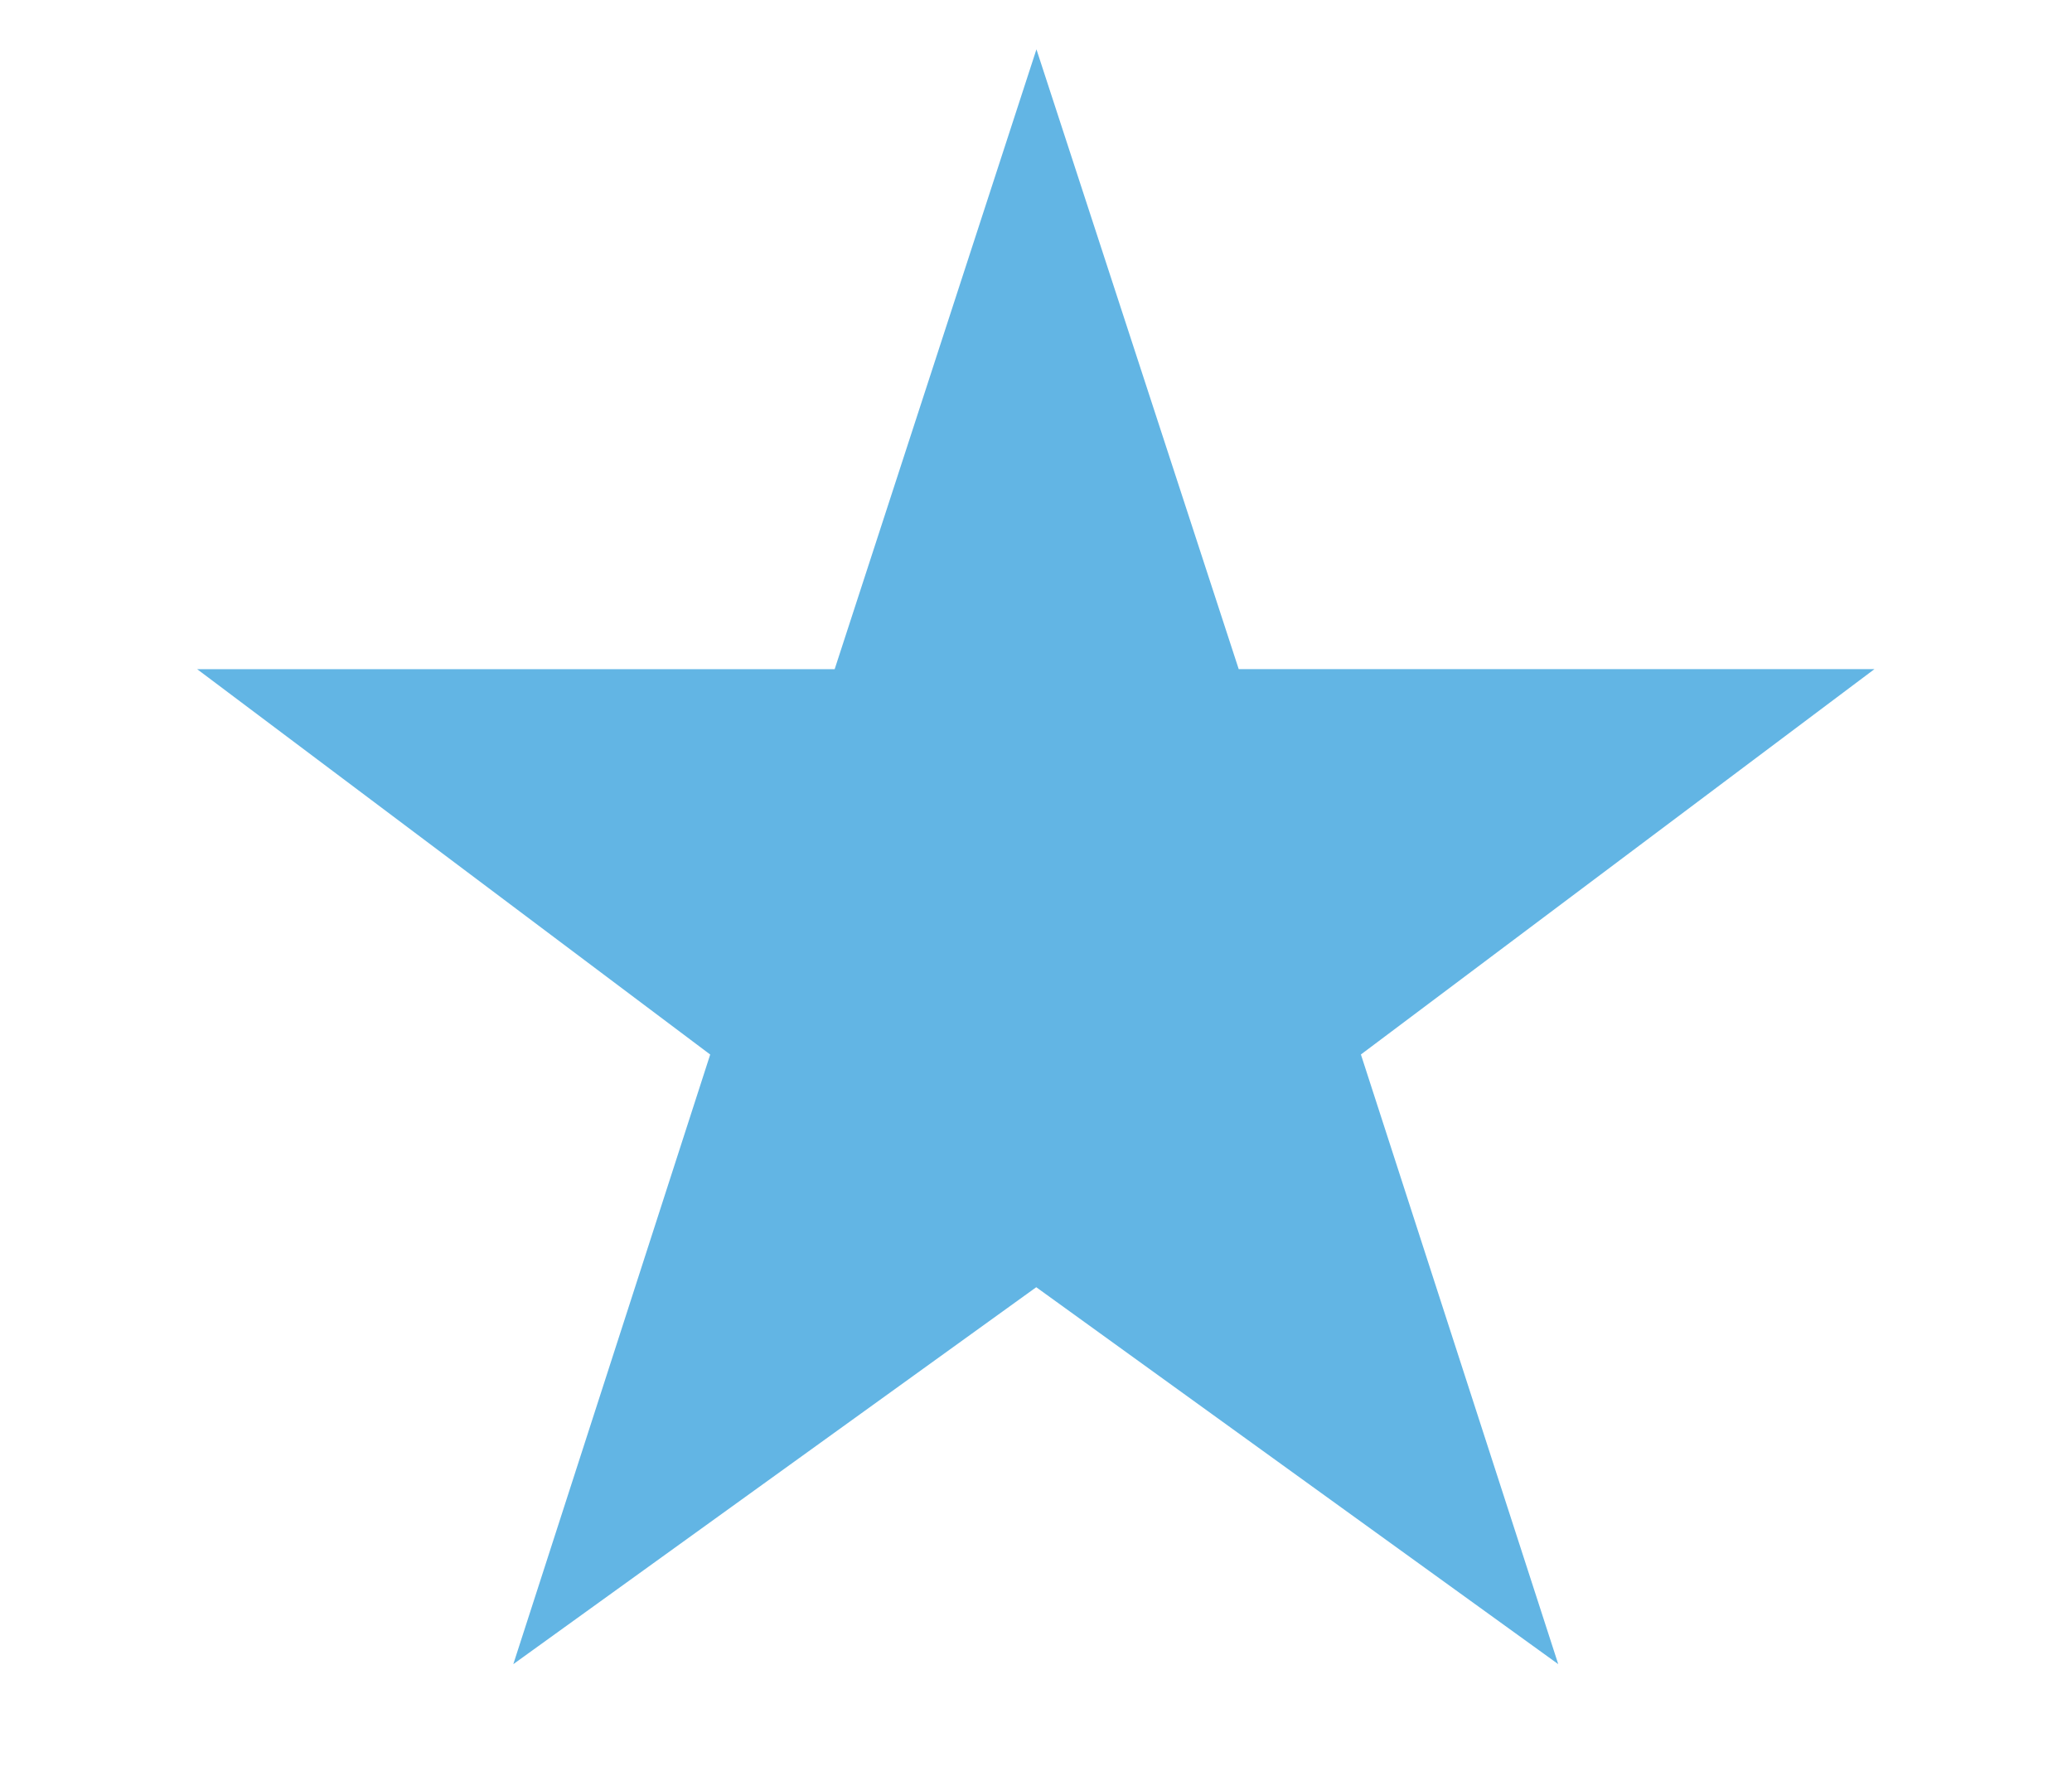 <svg xmlns="http://www.w3.org/2000/svg" width="42" height="36" viewBox="0 0 42 36">
  <g id="グループ_1541" data-name="グループ 1541" transform="translate(5643 -62)">
    <path id="パス_962" data-name="パス 962" d="M-20.887-67.146l4.1,12.564H-3.9l-10.41,7.812,4,12.359-10.581-7.641-10.6,7.641L-27.5-46.769-37.9-54.581h12.923Z" transform="translate(-5601.104 130.146)" fill="#62b5e4"/>
    <rect id="長方形_440" data-name="長方形 440" width="42" height="36" transform="translate(-5643 62)" fill="none"/>
  </g>
</svg>
